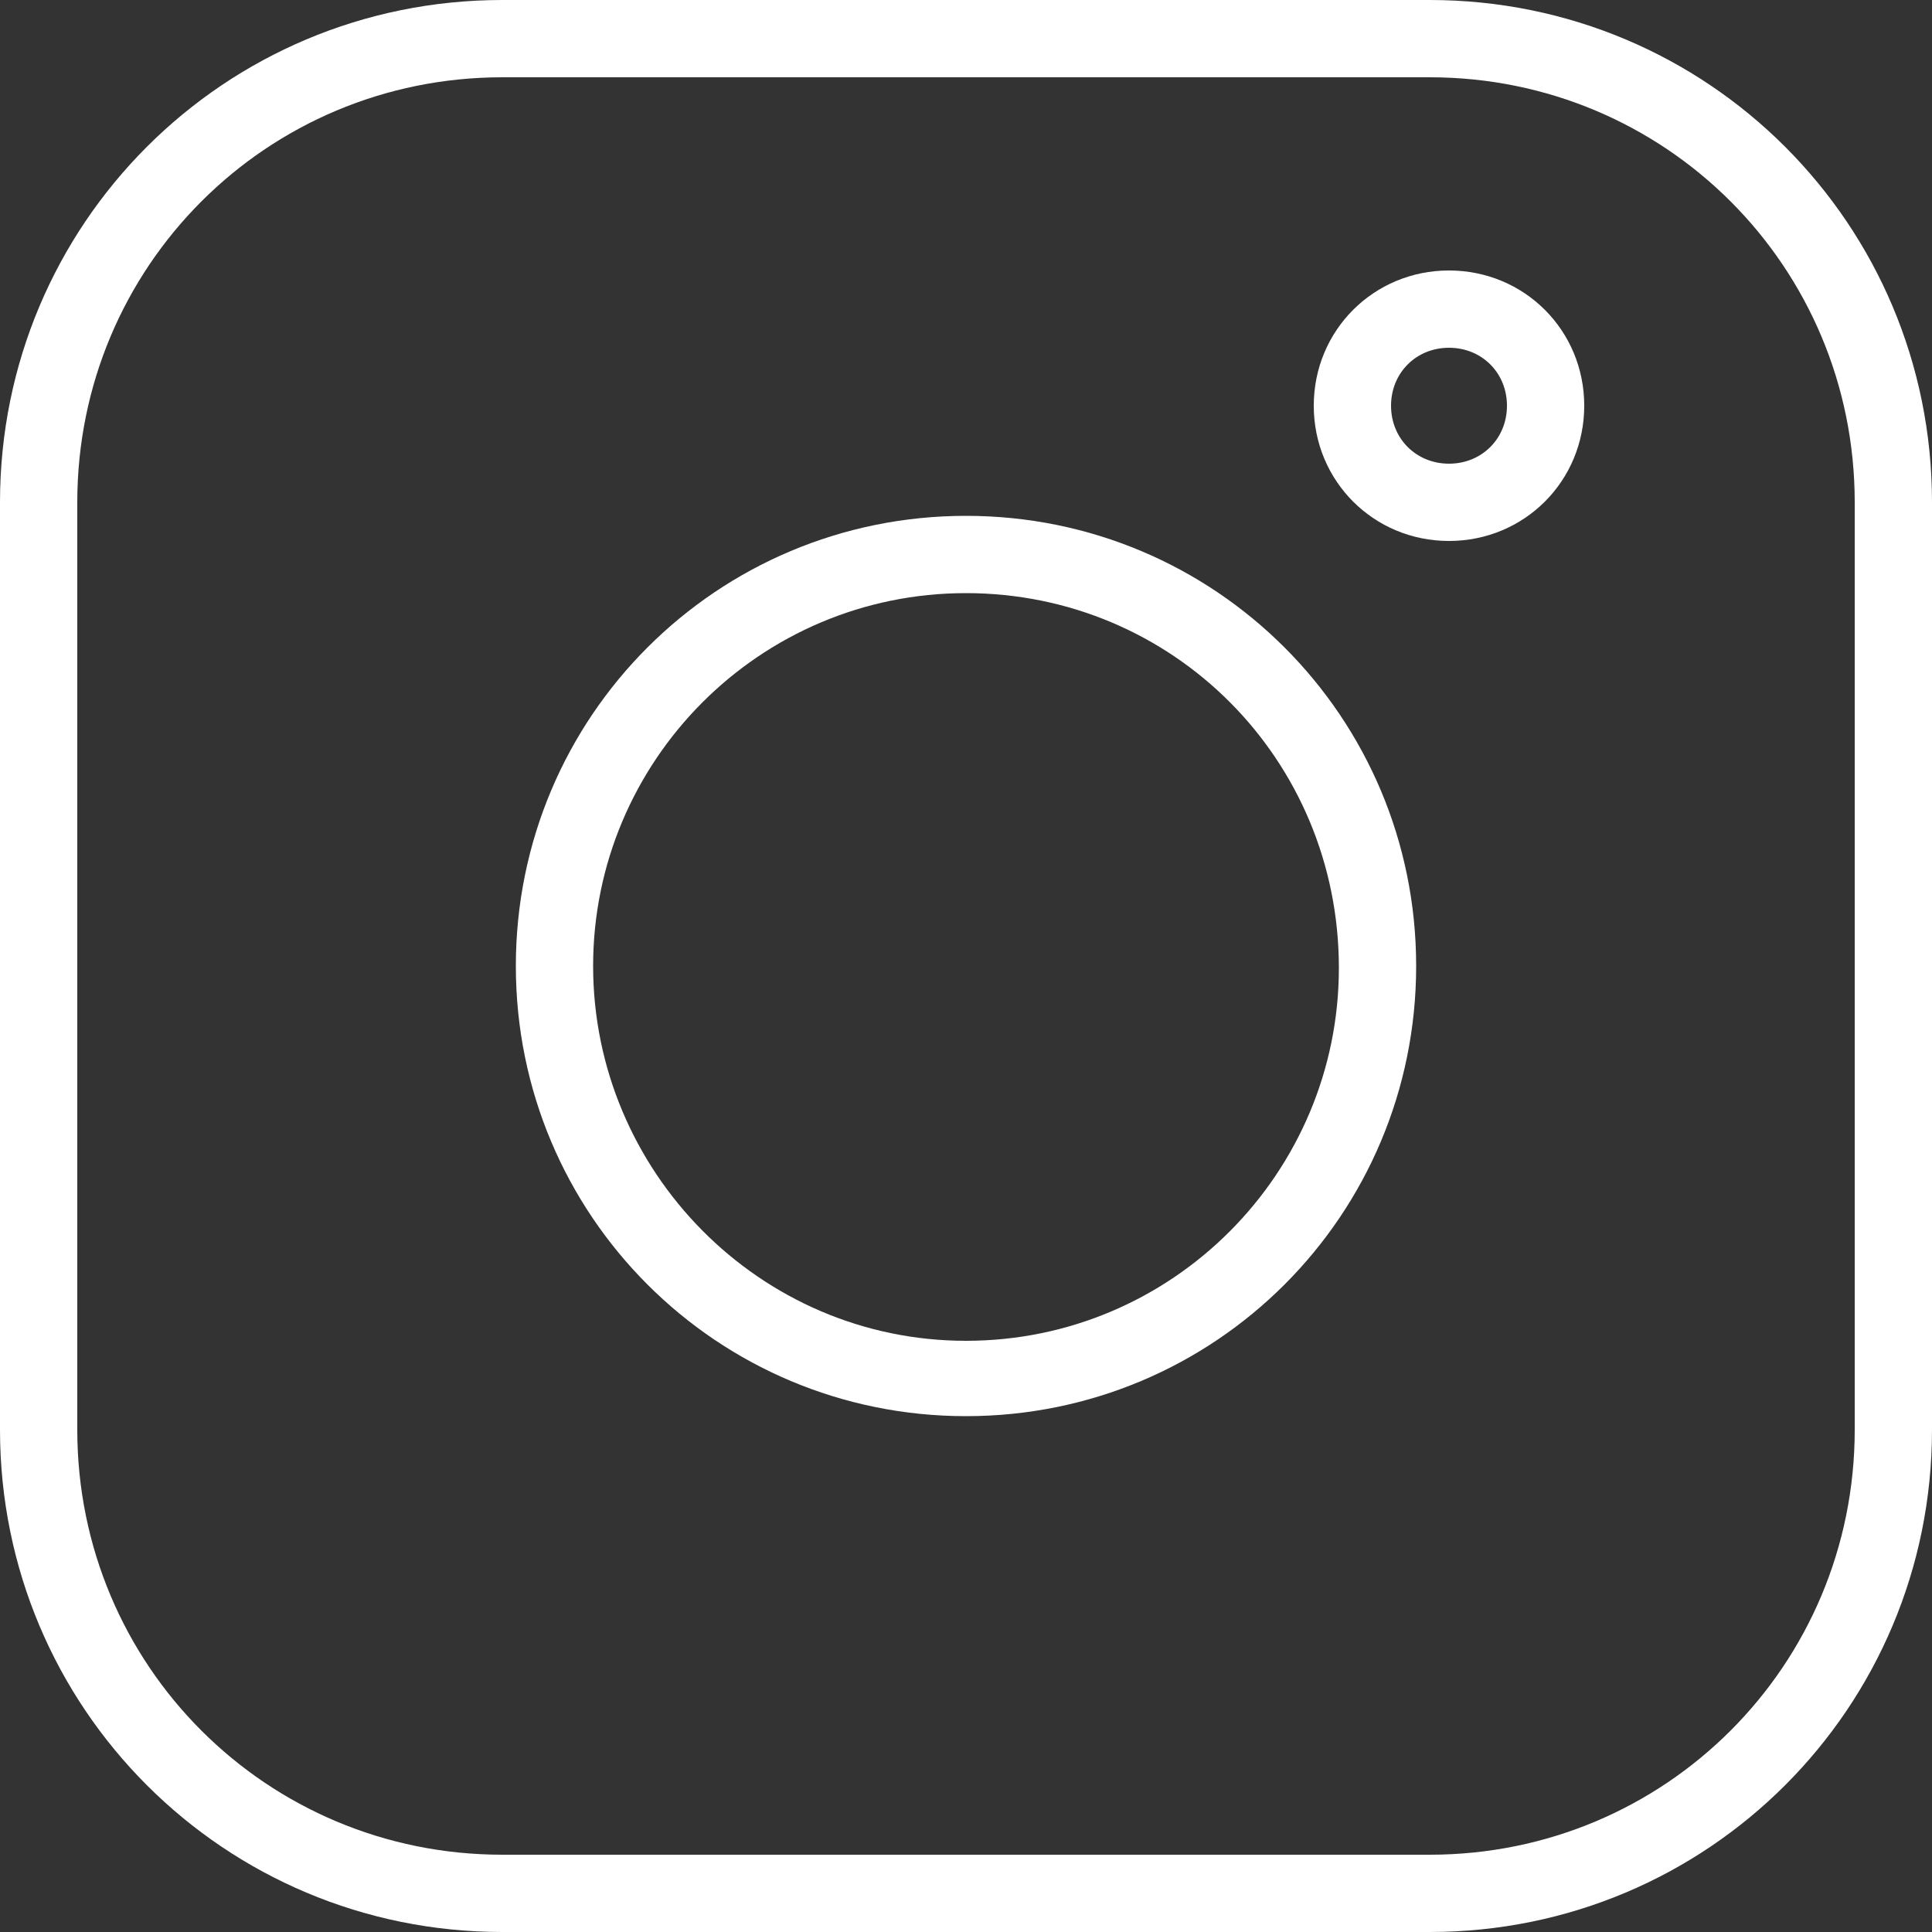 <?xml version="1.0" encoding="utf-8"?>
<!-- Generator: Adobe Illustrator 24.3.0, SVG Export Plug-In . SVG Version: 6.00 Build 0)  -->
<svg version="1.1" id="Layer_1" xmlns="http://www.w3.org/2000/svg" xmlns:xlink="http://www.w3.org/1999/xlink" x="0px" y="0px"
	 viewBox="0 0 100 100" style="enable-background:new 0 0 100 100;" xml:space="preserve">
<rect x="0" y="0" width="100" height="100" fill="#333333" stroke="none"/>
<style type="text/css">
	.st0{fill:#FFFFFF;}
</style>
<g>
	<path class="st0" d="M74,100H26C11.6,100,0,88.4,0,74V26C0,11.6,11.6,0,26,0h48c14.4,0,26,11.6,26,26v48C100,88.4,88.4,100,74,100z
		 M26,4C13.8,4,4,13.8,4,26v48c0,12.2,9.8,22,22,22h48c12.2,0,22-9.8,22-22V26c0-12.2-9.8-22-22-22H26z"/>
	<path class="st0" d="M50,73.3c-12.9,0-23.3-10.4-23.3-23.3S37.1,26.7,50,26.7S73.3,37.1,73.3,50l0,0C73.3,62.9,62.9,73.3,50,73.3z
		 M50,30.7c-10.7,0-19.3,8.7-19.3,19.3S39.3,69.4,50,69.4s19.3-8.7,19.3-19.3l0,0C69.3,39.3,60.7,30.7,50,30.7L50,30.7z"/>
	<path class="st0" d="M75,28c-3.9,0-7-3.1-7-7s3.1-7,7-7s7,3.1,7,7S78.9,28,75,28z M75,18c-1.7,0-3,1.3-3,3s1.3,3,3,3s3-1.3,3-3
		S76.7,18,75,18z"/>
</g>
</svg>
